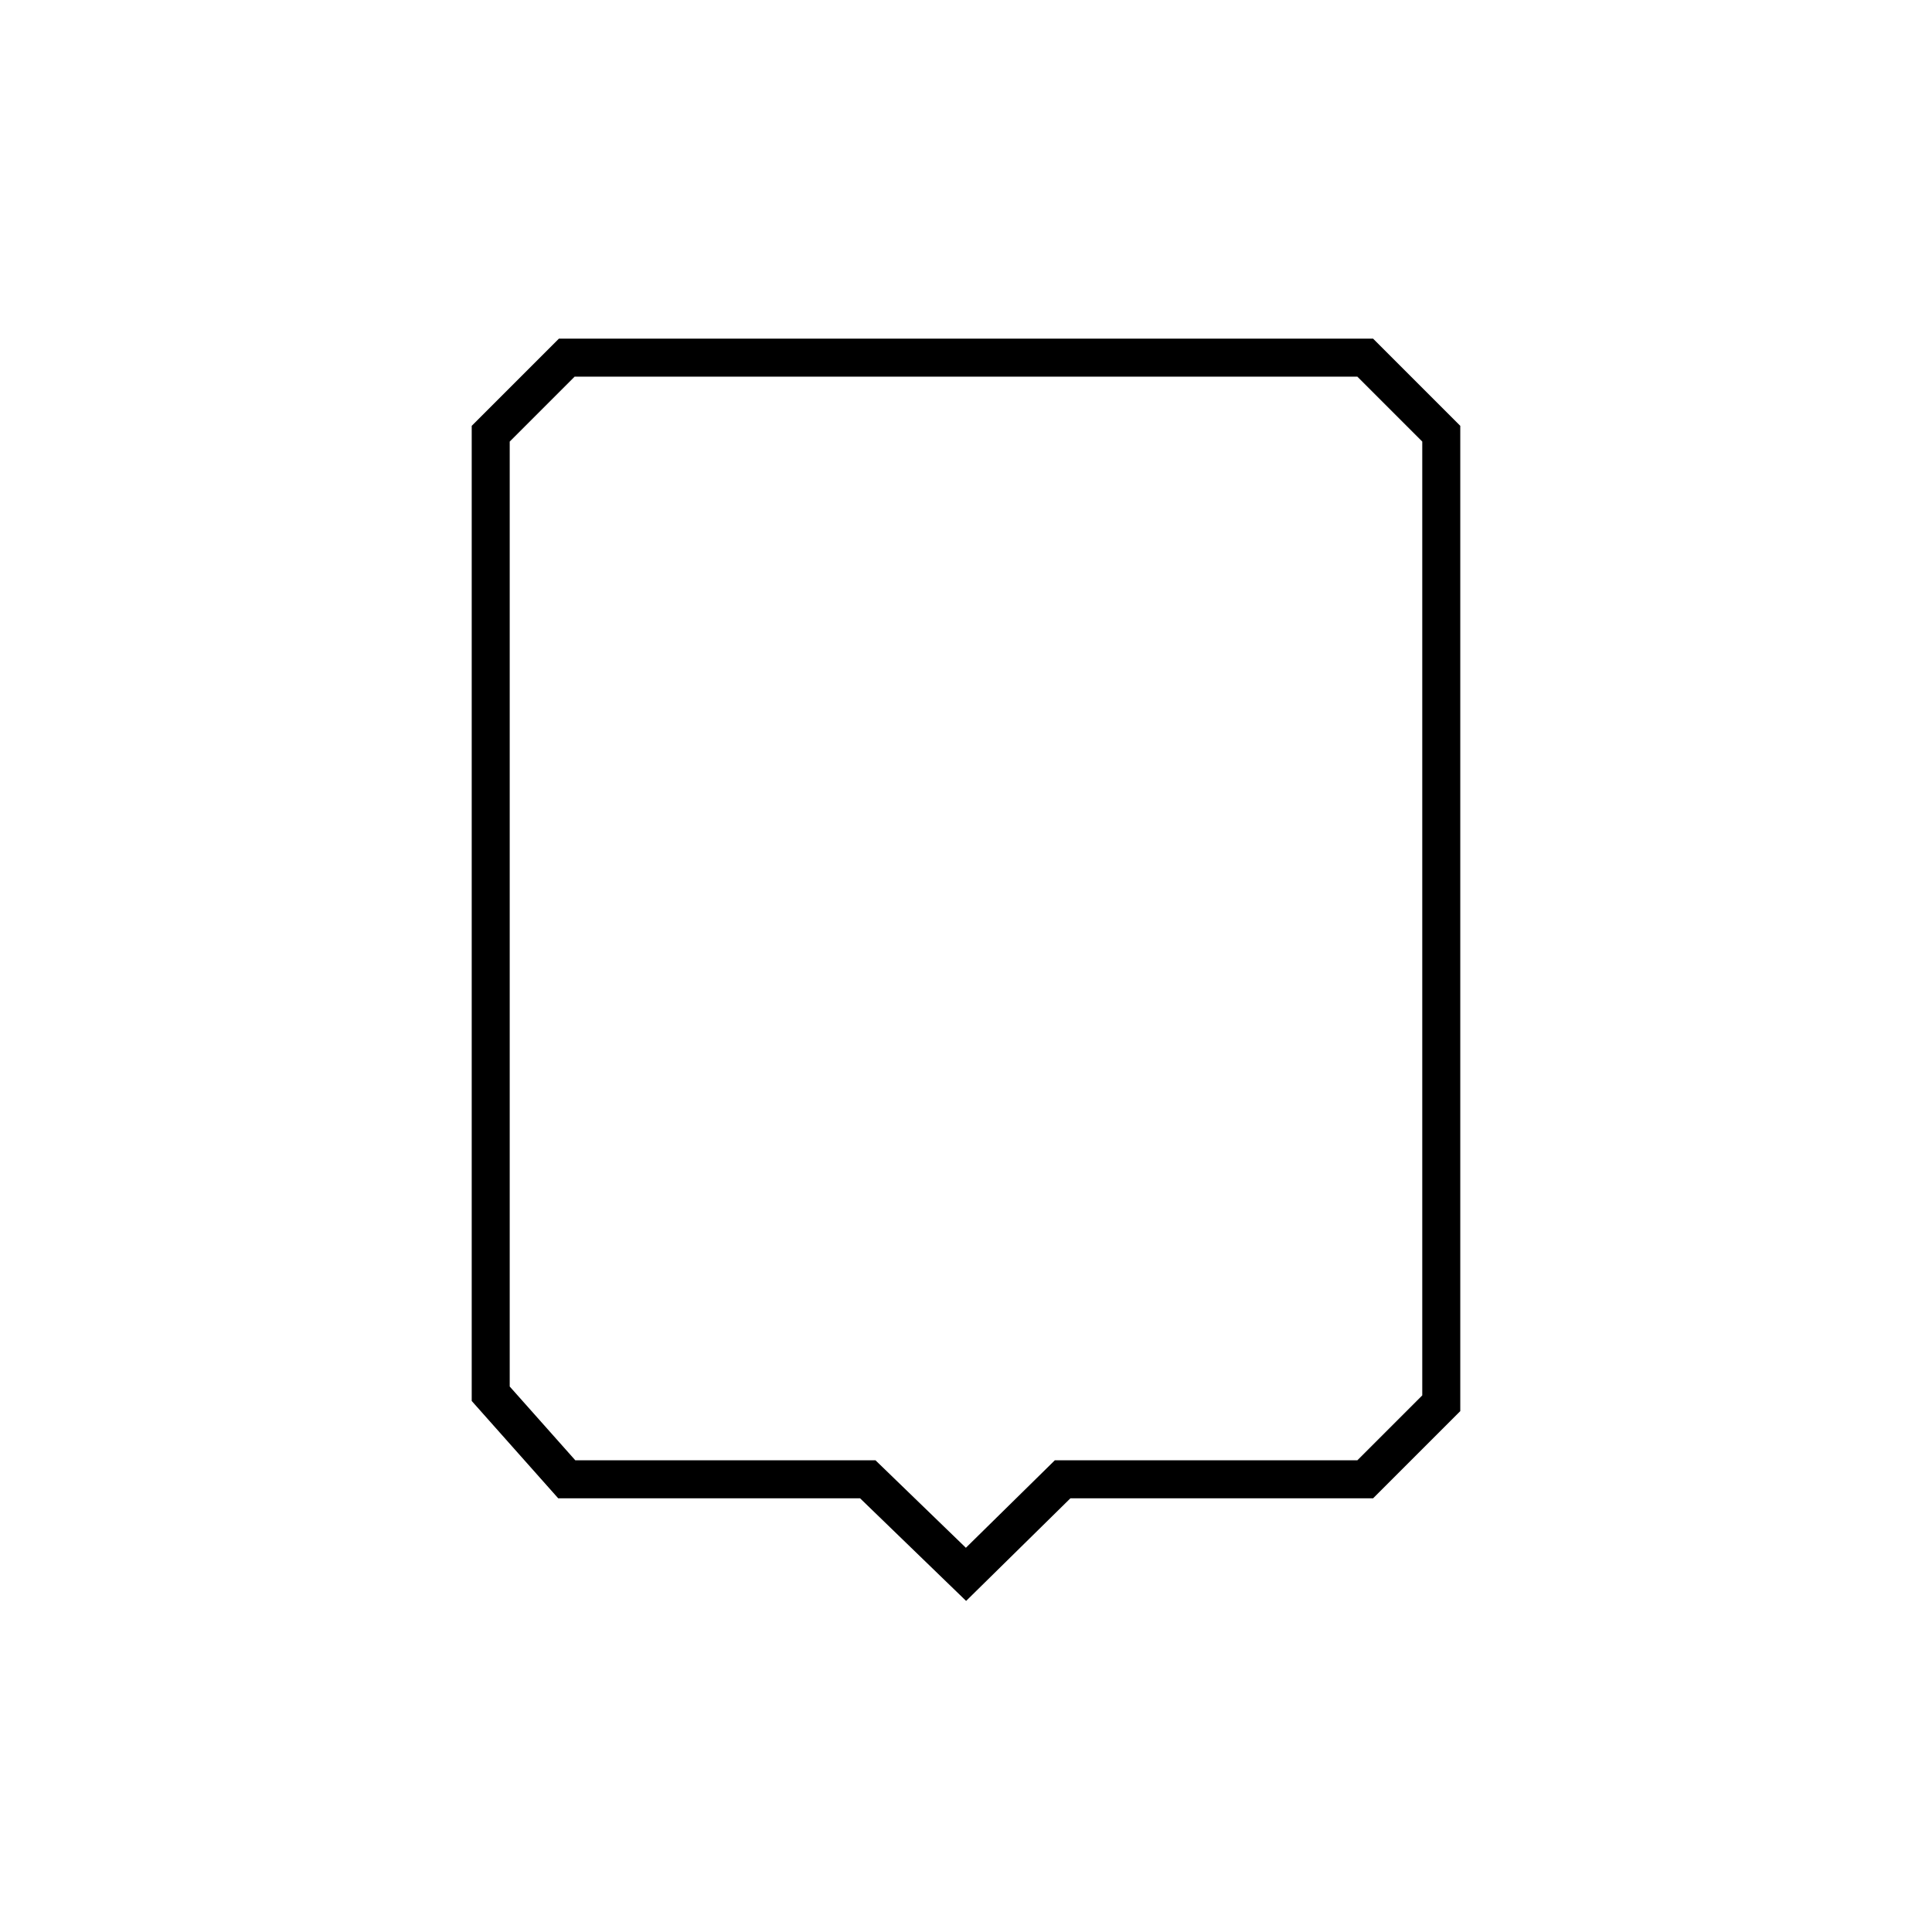 <?xml version="1.0" encoding="UTF-8"?>
<!-- Uploaded to: ICON Repo, www.svgrepo.com, Generator: ICON Repo Mixer Tools -->
<svg fill="#000000" width="800px" height="800px" version="1.1" viewBox="144 144 512 512" xmlns="http://www.w3.org/2000/svg">
 <path d="m400.03 568.26-28.098-27.191h-79.996l-22.926-25.797v-258.42l23.105-23.105h215.77l23.102 23.105v261.11l-23.105 23.105h-80.215zm-103.57-37.27h79.547l23.961 23.188 23.578-23.188h80.168l17.199-17.199v-252.77l-17.203-17.203h-207.43l-17.199 17.203v250.42z"/>
</svg>
